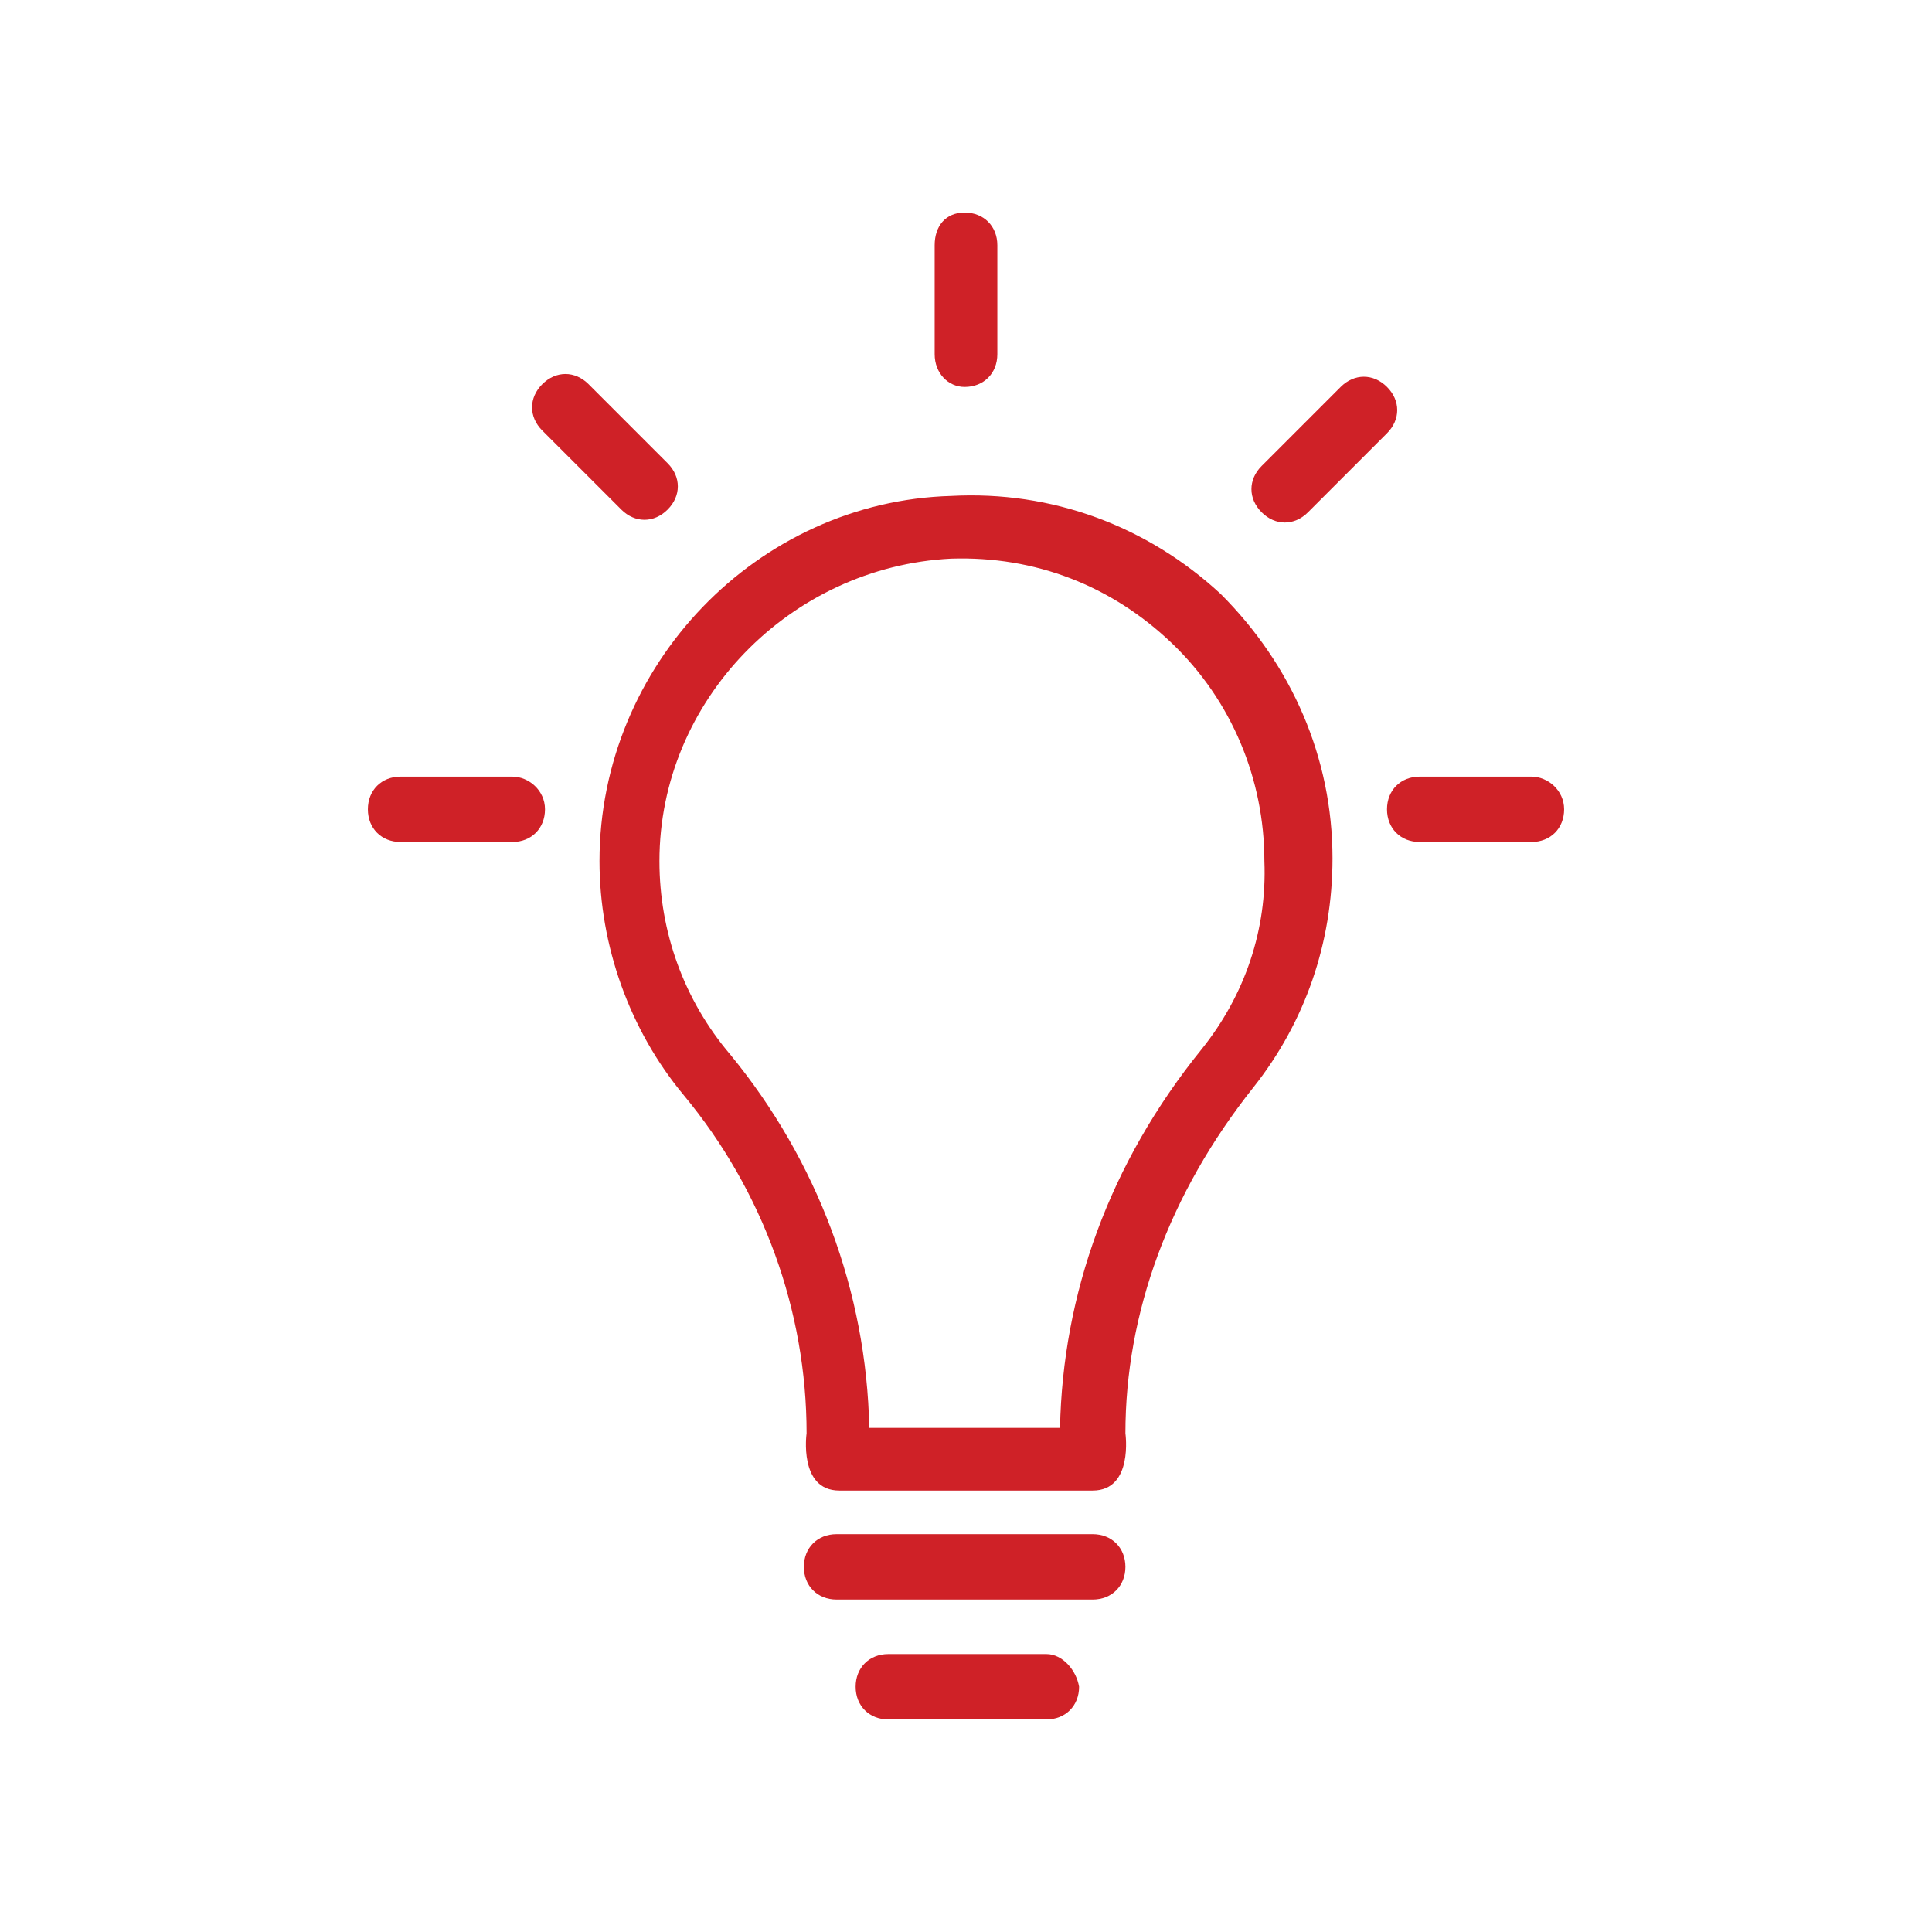 <?xml version="1.0" encoding="utf-8"?>
<!-- Generator: Adobe Illustrator 16.0.0, SVG Export Plug-In . SVG Version: 6.00 Build 0)  -->
<!DOCTYPE svg PUBLIC "-//W3C//DTD SVG 1.0//EN" "http://www.w3.org/TR/2001/REC-SVG-20010904/DTD/svg10.dtd">
<svg version="1.0" id="Capa_1" xmlns="http://www.w3.org/2000/svg" xmlns:xlink="http://www.w3.org/1999/xlink" x="0px" y="0px"
	 width="70.9px" height="70.9px" viewBox="0 0 70.9 70.9" style="enable-background:new 0 0 70.9 70.9;" xml:space="preserve">
<g>
	<path style="fill:#CF2127;" d="M34.9,18.2C27.8,18.4,22,24.4,22,31.6c0,3.1,1.1,6.2,3.1,8.6c2.9,3.5,4.5,7.9,4.5,12.4
		c0,0-0.3,2.1,1.2,2.1h9.3c1.5,0,1.2-2.1,1.2-2.1c0-4.4,1.6-8.8,4.7-12.7c1.9-2.4,2.9-5.3,2.9-8.4c0-3.7-1.5-7.1-4.1-9.7
		C42.1,19.3,38.6,18,34.9,18.2z M44.1,38.5c-3.4,4.2-5.1,9-5.2,13.9h-7c-0.1-5-1.9-9.8-5.1-13.7c-1.7-2-2.6-4.5-2.6-7.1
		c0-5.9,4.8-10.8,10.7-11.1c3.1-0.1,5.9,1,8.1,3.1c2.2,2.1,3.4,5,3.4,8C46.5,34.1,45.7,36.5,44.1,38.5z"/>
	<path style="fill:#CF2127;" d="M50.9,14.2c-0.5-0.5-1.2-0.5-1.7,0l-2.9,2.9c-0.5,0.5-0.5,1.2,0,1.7c0.5,0.5,1.2,0.5,1.7,0l2.9-2.9
		C51.4,15.4,51.4,14.7,50.9,14.2z"/>
	<path style="fill:#CF2127;" d="M40.1,56.3h-9.4c-0.7,0-1.2,0.5-1.2,1.2c0,0.7,0.5,1.2,1.2,1.2h9.4c0.7,0,1.2-0.5,1.2-1.2
		C41.3,56.8,40.8,56.3,40.1,56.3z"/>
	<path style="fill:#CF2127;" d="M38.4,60.7h-5.8c-0.7,0-1.2,0.5-1.2,1.2c0,0.7,0.5,1.2,1.2,1.2h5.8c0.7,0,1.2-0.5,1.2-1.2
		C39.5,61.3,39,60.7,38.4,60.7z"/>
	<path style="fill:#CF2127;" d="M35.4,14.2c0.7,0,1.2-0.5,1.2-1.2V9c0-0.7-0.5-1.2-1.2-1.2S34.3,8.3,34.3,9V13
		C34.3,13.7,34.8,14.2,35.4,14.2z"/>
	<path style="fill:#CF2127;" d="M24.5,18.7c0.5-0.5,0.5-1.2,0-1.7l-2.9-2.9c-0.5-0.5-1.2-0.5-1.7,0c-0.5,0.5-0.5,1.2,0,1.7l2.9,2.9
		C23.3,19.2,24,19.2,24.5,18.7z"/>
	<path style="fill:#CF2127;" d="M56.2,28.5h-4.1c-0.7,0-1.2,0.5-1.2,1.2s0.5,1.2,1.2,1.2h4.1c0.7,0,1.2-0.5,1.2-1.2
		S56.8,28.5,56.2,28.5z"/>
	<path style="fill:#CF2127;" d="M18.8,28.5h-4.1c-0.7,0-1.2,0.5-1.2,1.2s0.5,1.2,1.2,1.2h4.1c0.7,0,1.2-0.5,1.2-1.2
		S19.4,28.5,18.8,28.5z"/>
</g>
</svg>
